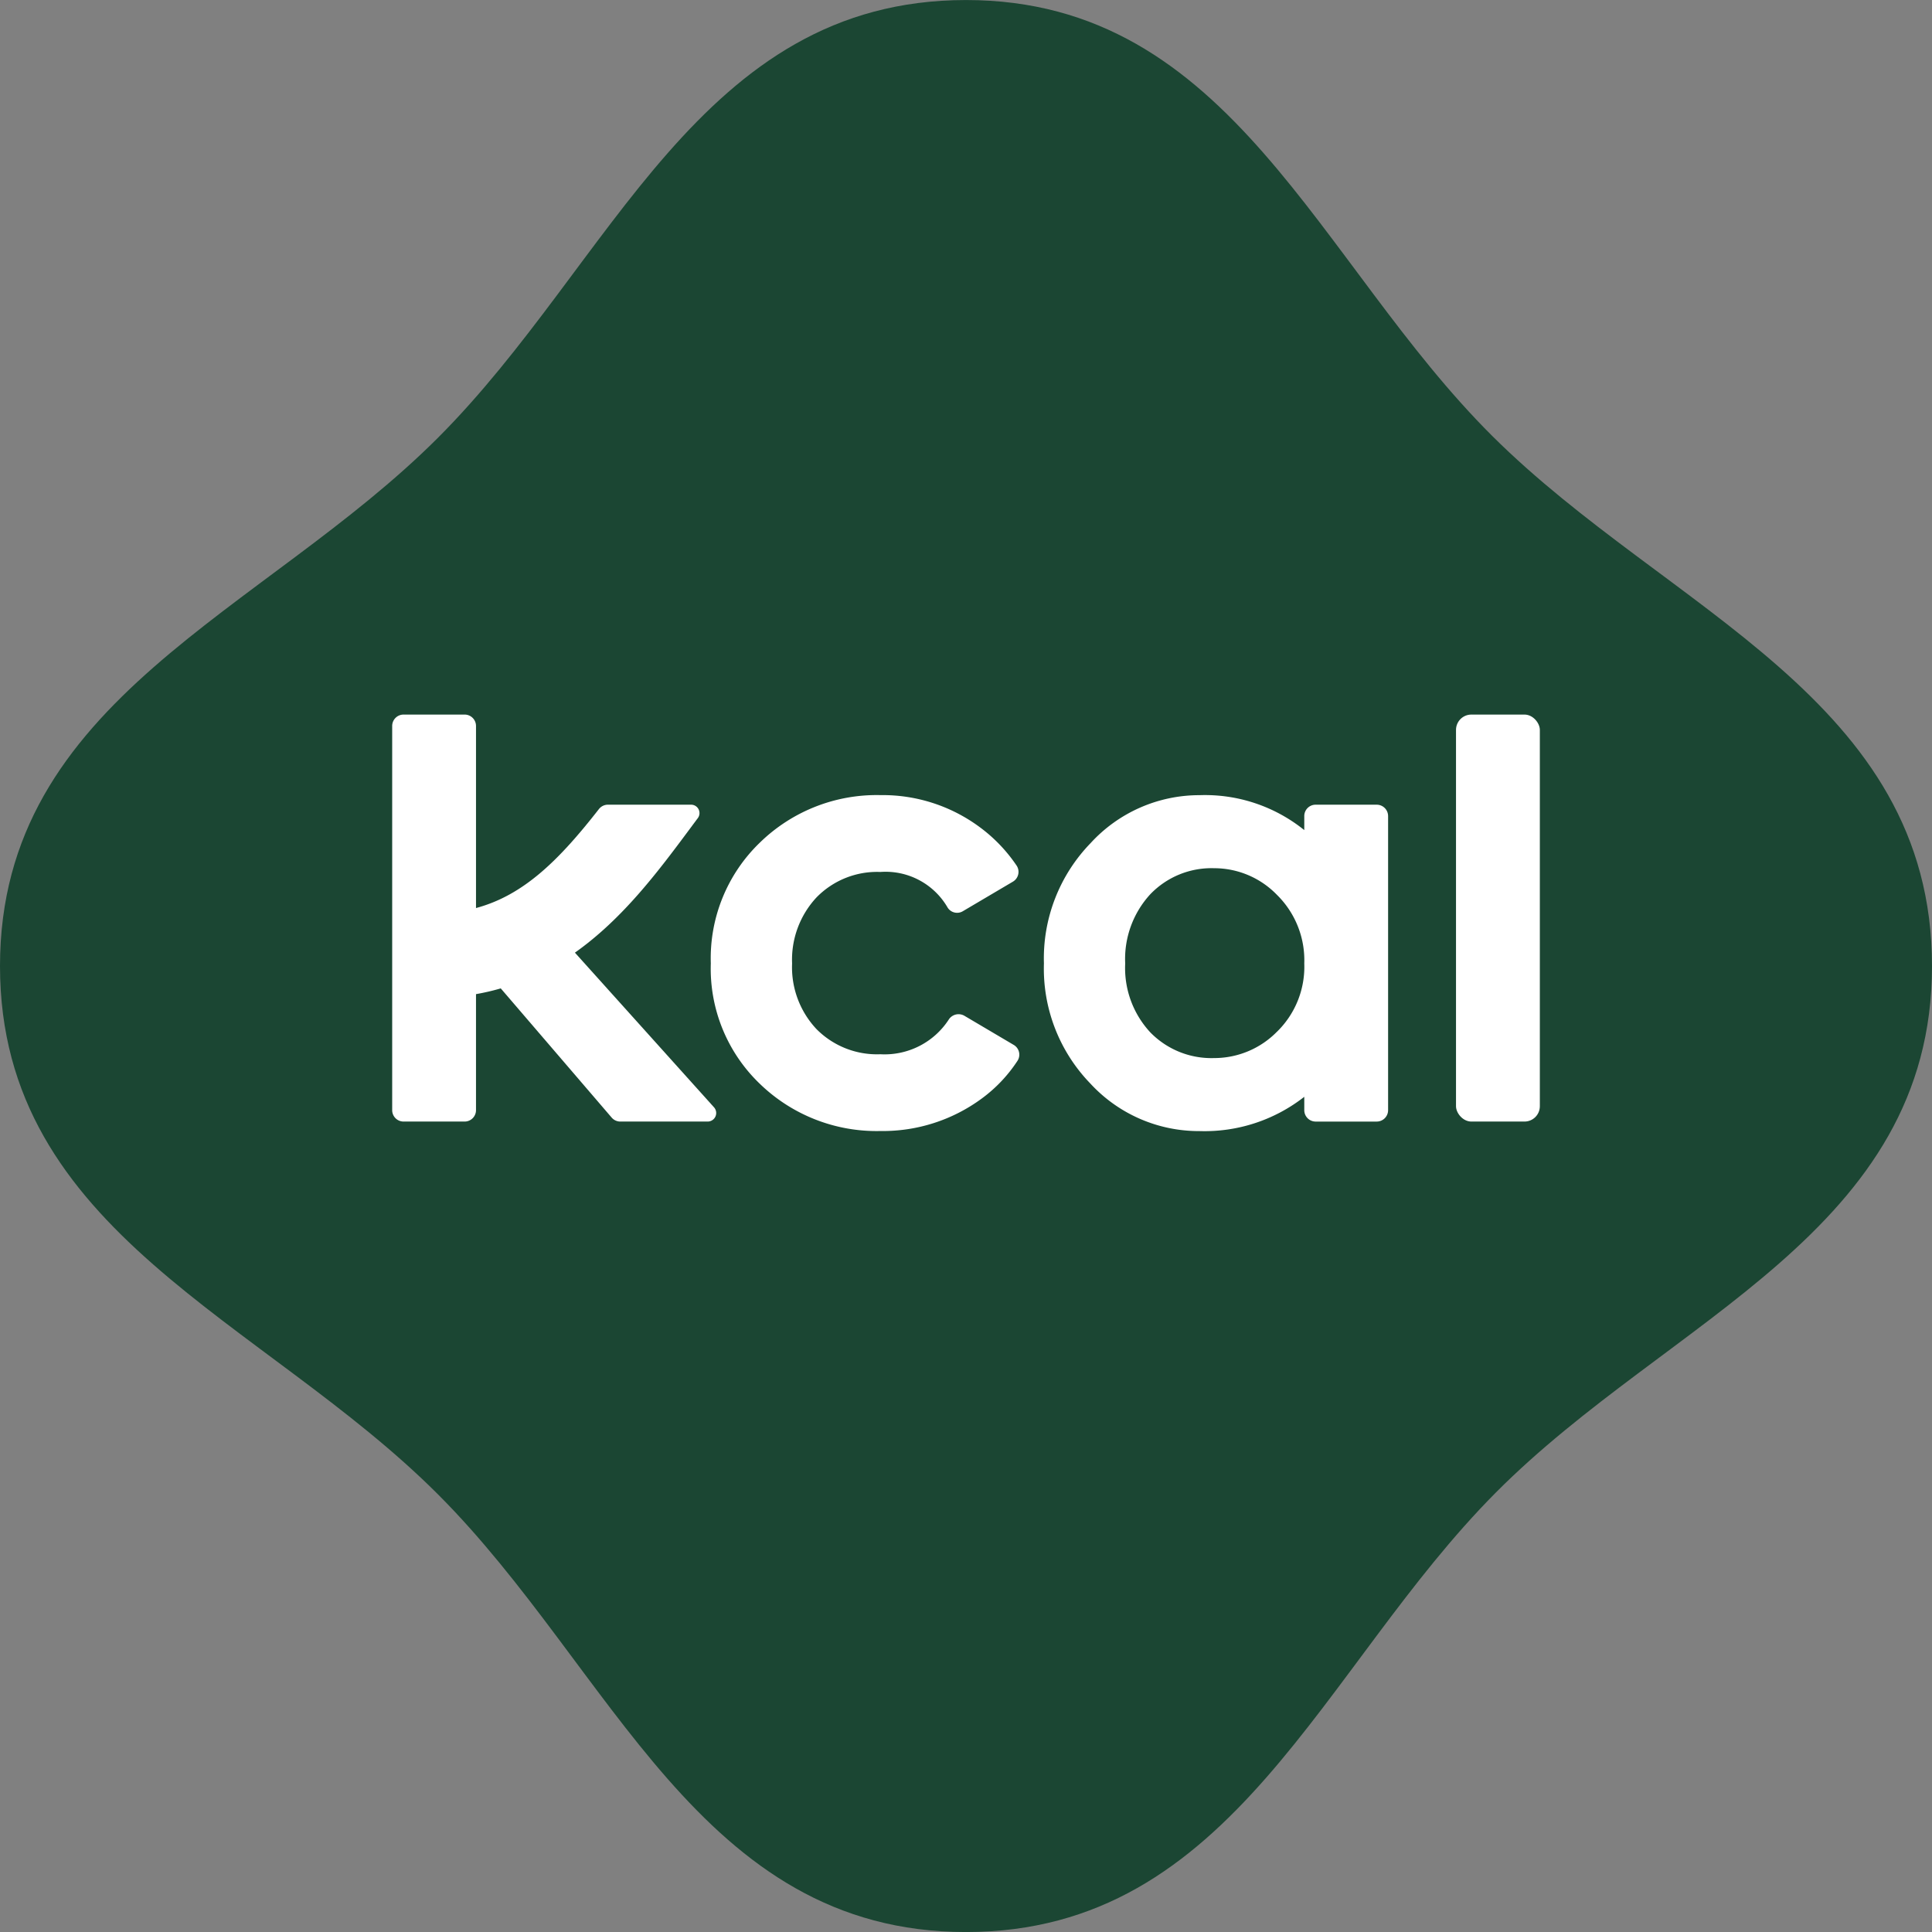 <svg id="Component_2_2" data-name="Component 2 – 2" xmlns="http://www.w3.org/2000/svg" width="160.793" height="160.793" viewBox="0 0 160.793 160.793">
    <rect x="0" y="0" width="160.793" height="160.793" fill="#808080" stroke="none"/>
    <defs>
        <style>
            .cls-2{fill:#fff}
        </style>
    </defs>
    <path id="Path_30" data-name="Path 30" d="M-1000.116 161.3c0 22.126-21.828 29.273-36.29 43.81-14.56 14.637-21.83 36.587-44.106 36.587-22.2 0-29.409-21.89-43.958-36.439s-36.439-21.756-36.439-43.958 21.891-29.407 36.44-43.956 21.756-36.44 43.957-36.44c22.125 0 29.272 21.829 43.808 36.291 14.636 14.557 36.588 21.826 36.588 44.105z" transform="translate(1160.909 -80.901)" style="fill:#1b4633"/>
    <g id="Group_31" data-name="Group 31" transform="translate(32.639 59.471)">
        <path id="Path_31" data-name="Path 31" class="cls-2" d="M-1021.182 197.27h5.081a.948.948 0 0 0 .947-.948v-24.477a.948.948 0 0 0-.947-.947h-5.081a.943.943 0 0 0-.948.947v1.167a13.159 13.159 0 0 0-8.72-2.907 12.264 12.264 0 0 0-9.063 3.99 13.777 13.777 0 0 0-3.885 10.015 13.739 13.739 0 0 0 3.858 9.988 12.274 12.274 0 0 0 9.09 3.964 13.453 13.453 0 0 0 8.72-2.853v1.113a.948.948 0 0 0 .948.948zm-3.22-7.478a7.32 7.32 0 0 1-5.232 2.193 7.1 7.1 0 0 1-5.312-2.14 7.866 7.866 0 0 1-2.088-5.734 7.956 7.956 0 0 1 2.088-5.76 7.056 7.056 0 0 1 5.312-2.167 7.272 7.272 0 0 1 5.232 2.219 7.631 7.631 0 0 1 2.272 5.708 7.546 7.546 0 0 1-2.27 5.681z" transform="translate(1098.041 -163.397)"/>
        <path id="Path_32" data-name="Path 32" class="cls-2" d="M-1092.045 168.564h-6.92a.956.956 0 0 0-.746.369c-3.272 4.188-6.227 7.161-10.226 8.233v-15.155a.947.947 0 0 0-.947-.947h-5.082a.947.947 0 0 0-.947.947v31.977a.948.948 0 0 0 .947.948h5.082a.948.948 0 0 0 .947-.948v-9.657a19.133 19.133 0 0 0 2.06-.478l9.23 10.752a.948.948 0 0 0 .719.331h7.271a.711.711 0 0 0 .528-1.186l-11.576-12.872c3.973-2.807 6.917-6.745 9.5-10.217l.356-.48.393-.527a.7.7 0 0 0-.589-1.09z" transform="translate(1116.914 -161.064)"/>
        <path id="Path_33" data-name="Path 33" class="cls-2" d="M-1067.056 191.667a7.084 7.084 0 0 1-5.311-2.087 7.506 7.506 0 0 1-2.036-5.47 7.6 7.6 0 0 1 2.036-5.5 7.04 7.04 0 0 1 5.311-2.114 5.963 5.963 0 0 1 5.6 2.968.931.931 0 0 0 1.276.292l4.145-2.447a.946.946 0 0 0 .327-1.329 13.012 13.012 0 0 0-3.074-3.211 13.575 13.575 0 0 0-8.271-2.669 13.909 13.909 0 0 0-10.015 3.937 13.361 13.361 0 0 0-4.1 10.068 13.276 13.276 0 0 0 4.1 10.041 13.96 13.96 0 0 0 10.015 3.91 13.878 13.878 0 0 0 8.43-2.7 12.11 12.11 0 0 0 2.989-3.159.941.941 0 0 0-.33-1.311l-4.076-2.407a.971.971 0 0 0-1.3.263 6.369 6.369 0 0 1-5.716 2.925z" transform="translate(1107.687 -163.397)"/>
        <rect id="Rectangle_12" data-name="Rectangle 12" class="cls-2" width="6.977" height="33.872" rx="1.277" transform="translate(88.539)"/>
    </g>
</svg>
